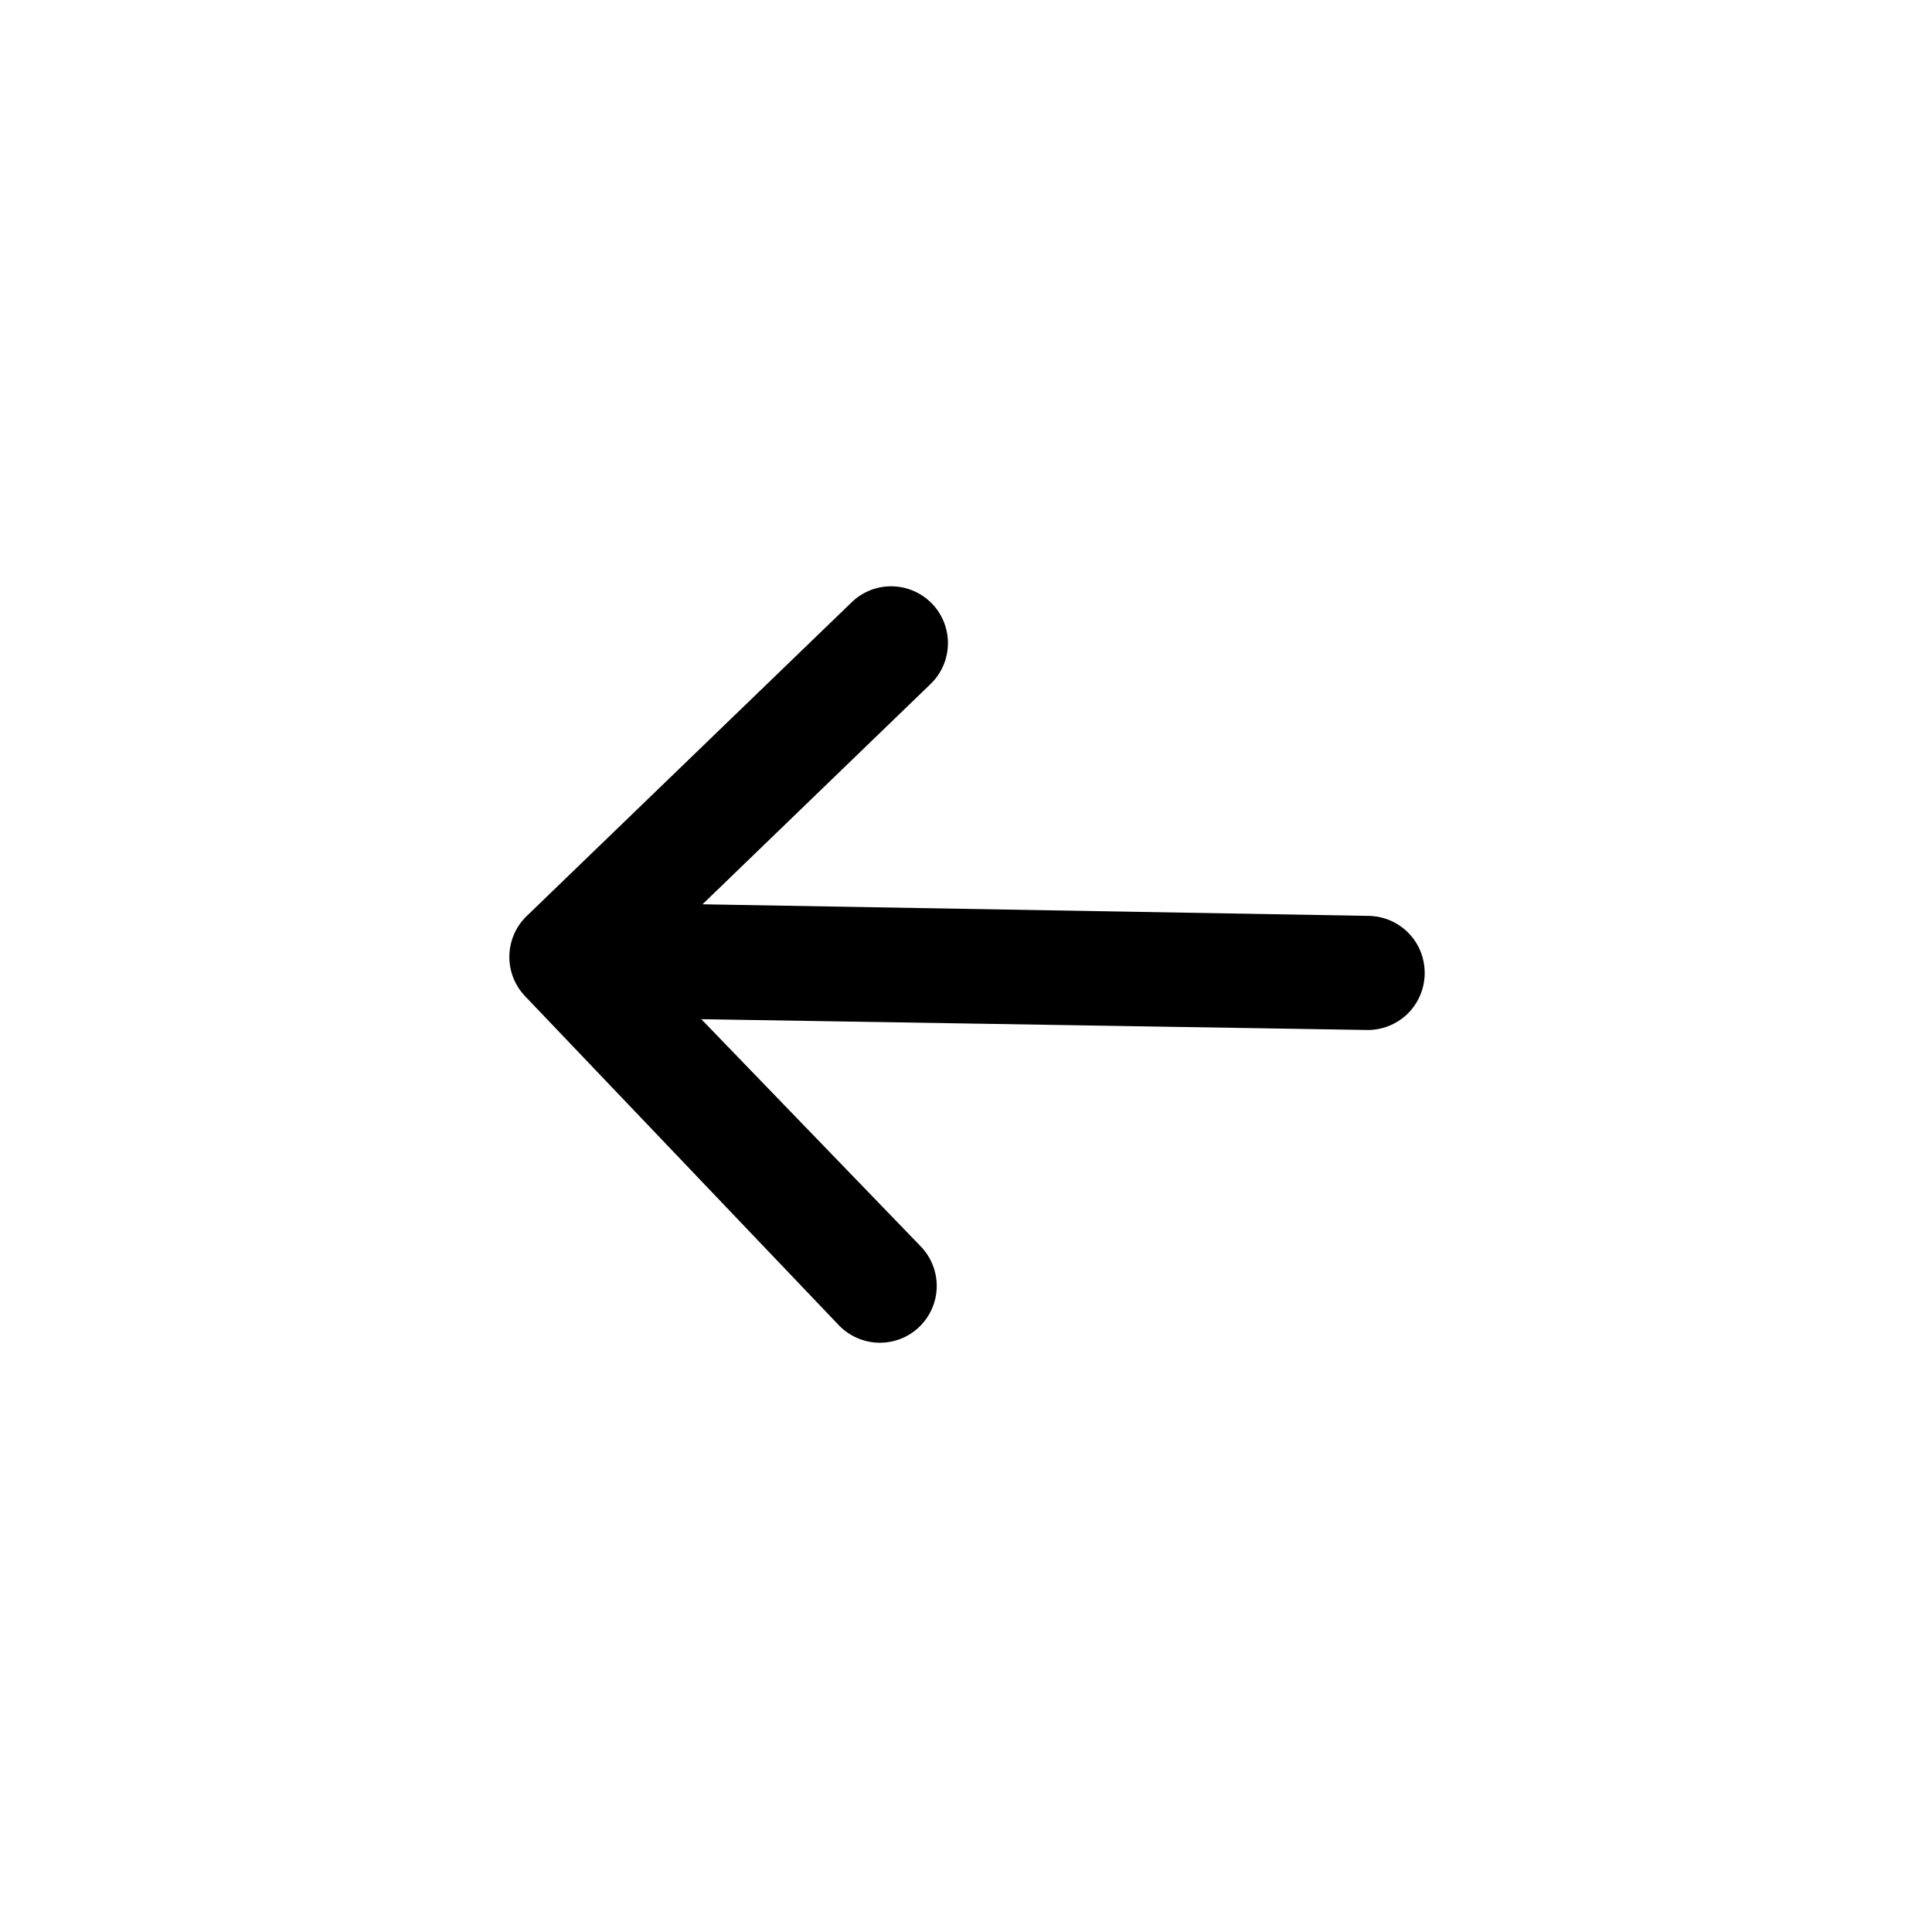 <svg width="34" height="34" viewBox="0 0 34 34" fill="none" xmlns="http://www.w3.org/2000/svg">
<g clip-path="url(#clip0_839_4533)">
<path d="M9.269 16.121C9.078 16.305 8.968 16.558 8.964 16.823C8.959 17.088 9.06 17.344 9.244 17.535L14.765 23.325C14.95 23.515 15.202 23.625 15.467 23.63C15.733 23.634 15.989 23.534 16.18 23.349C16.37 23.165 16.48 22.913 16.485 22.647C16.489 22.382 16.388 22.126 16.204 21.935L12.342 17.936L24.05 18.126C24.182 18.129 24.313 18.105 24.436 18.057C24.559 18.009 24.671 17.937 24.766 17.846C24.861 17.754 24.937 17.644 24.989 17.523C25.042 17.402 25.07 17.272 25.072 17.14C25.074 17.008 25.051 16.876 25.003 16.753C24.955 16.631 24.883 16.518 24.791 16.423C24.699 16.328 24.59 16.253 24.469 16.2C24.347 16.148 24.217 16.12 24.085 16.118L12.363 15.914L16.377 12.037C16.568 11.853 16.677 11.601 16.682 11.335C16.687 11.07 16.586 10.814 16.402 10.623C16.217 10.432 15.965 10.323 15.7 10.318C15.435 10.313 15.178 10.414 14.988 10.599L9.269 16.121Z" fill="#010001"/>
</g>
<defs>
<clipPath id="clip0_839_4533">
<rect width="24" height="24" fill="white" transform="translate(16.703 33.968) rotate(-134)"/>
</clipPath>
</defs>
</svg>
